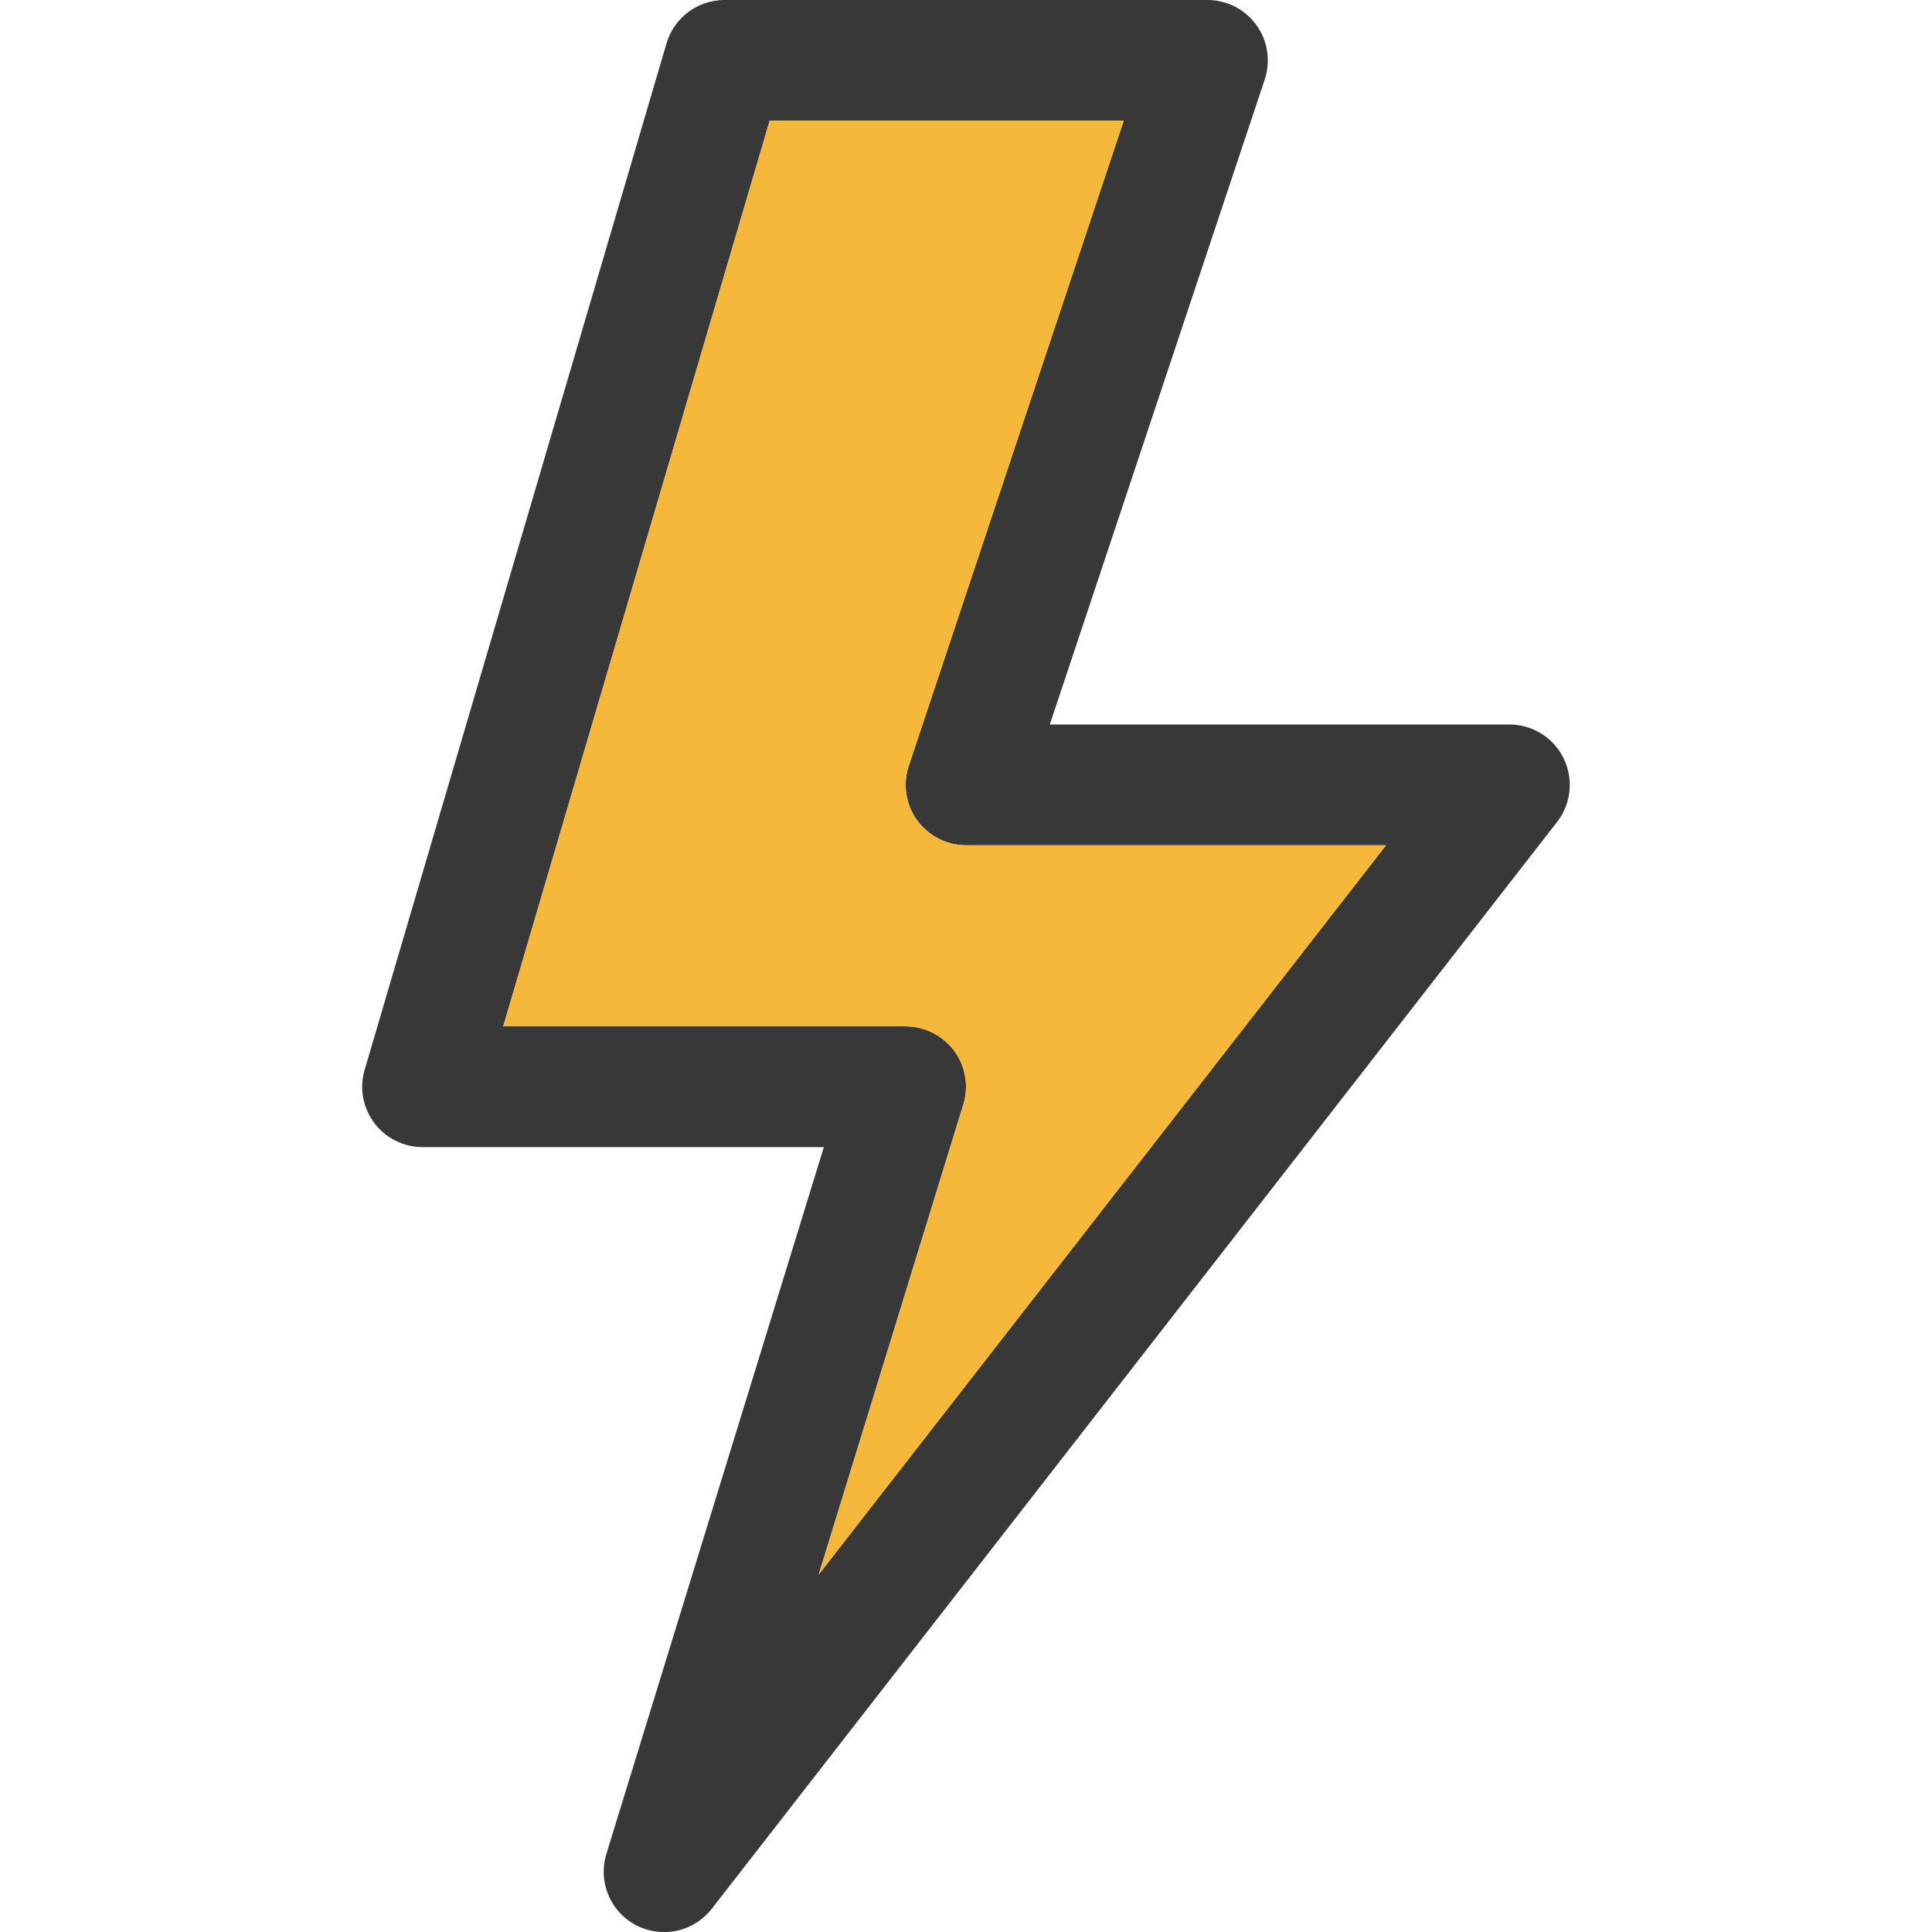 <svg width="21" height="21" viewBox="0 0 21 21" fill="none" xmlns="http://www.w3.org/2000/svg">
<g clip-path="url(#clip0_4729_1930)">
<path d="M7.245 0.471C7.285 0.335 7.368 0.216 7.481 0.131C7.595 0.046 7.733 -8.29322e-05 7.875 1.12575e-07H13.125C13.229 7.90042e-05 13.331 0.025 13.424 0.072C13.516 0.12 13.596 0.188 13.657 0.273C13.718 0.357 13.758 0.455 13.773 0.557C13.789 0.66 13.78 0.765 13.747 0.864L11.411 7.875H16.406C16.529 7.875 16.649 7.909 16.754 7.974C16.858 8.039 16.942 8.132 16.996 8.243C17.05 8.353 17.072 8.476 17.059 8.599C17.047 8.721 17 8.837 16.925 8.934L7.737 20.747C7.643 20.868 7.509 20.953 7.359 20.986C7.209 21.019 7.052 20.998 6.915 20.927C6.779 20.856 6.672 20.74 6.613 20.598C6.553 20.456 6.546 20.298 6.591 20.151L8.955 12.469H4.594C4.492 12.469 4.391 12.445 4.3 12.399C4.208 12.354 4.129 12.287 4.068 12.206C4.007 12.124 3.966 12.029 3.947 11.929C3.929 11.829 3.935 11.725 3.964 11.627L7.245 0.471ZM8.366 1.312L5.47 11.156H9.844C9.946 11.156 10.048 11.18 10.139 11.227C10.231 11.273 10.311 11.34 10.372 11.422C10.433 11.505 10.473 11.601 10.491 11.702C10.508 11.803 10.501 11.907 10.471 12.005L8.899 17.115L15.065 9.188H10.5C10.396 9.187 10.293 9.163 10.201 9.115C10.109 9.068 10.029 8.999 9.968 8.915C9.907 8.831 9.867 8.733 9.852 8.63C9.836 8.527 9.845 8.422 9.878 8.324L12.214 1.312H8.366Z" fill="#383838"/>
<path d="M8.366 1.312L5.47 11.156H9.844C9.946 11.156 10.048 11.18 10.139 11.227C10.231 11.273 10.311 11.34 10.372 11.422C10.433 11.505 10.473 11.601 10.491 11.702C10.508 11.803 10.501 11.907 10.471 12.005L8.899 17.115L15.065 9.188H10.5C10.396 9.187 10.293 9.163 10.201 9.115C10.109 9.068 10.029 8.999 9.968 8.915C9.907 8.831 9.867 8.733 9.852 8.63C9.836 8.527 9.845 8.422 9.878 8.324L12.214 1.312H8.366Z" fill="#F6B83A"/>
</g>
<defs>
<clipPath id="clip0_4729_1930">
<rect width="21" height="21" fill="white"/>
</clipPath>
</defs>
</svg>
